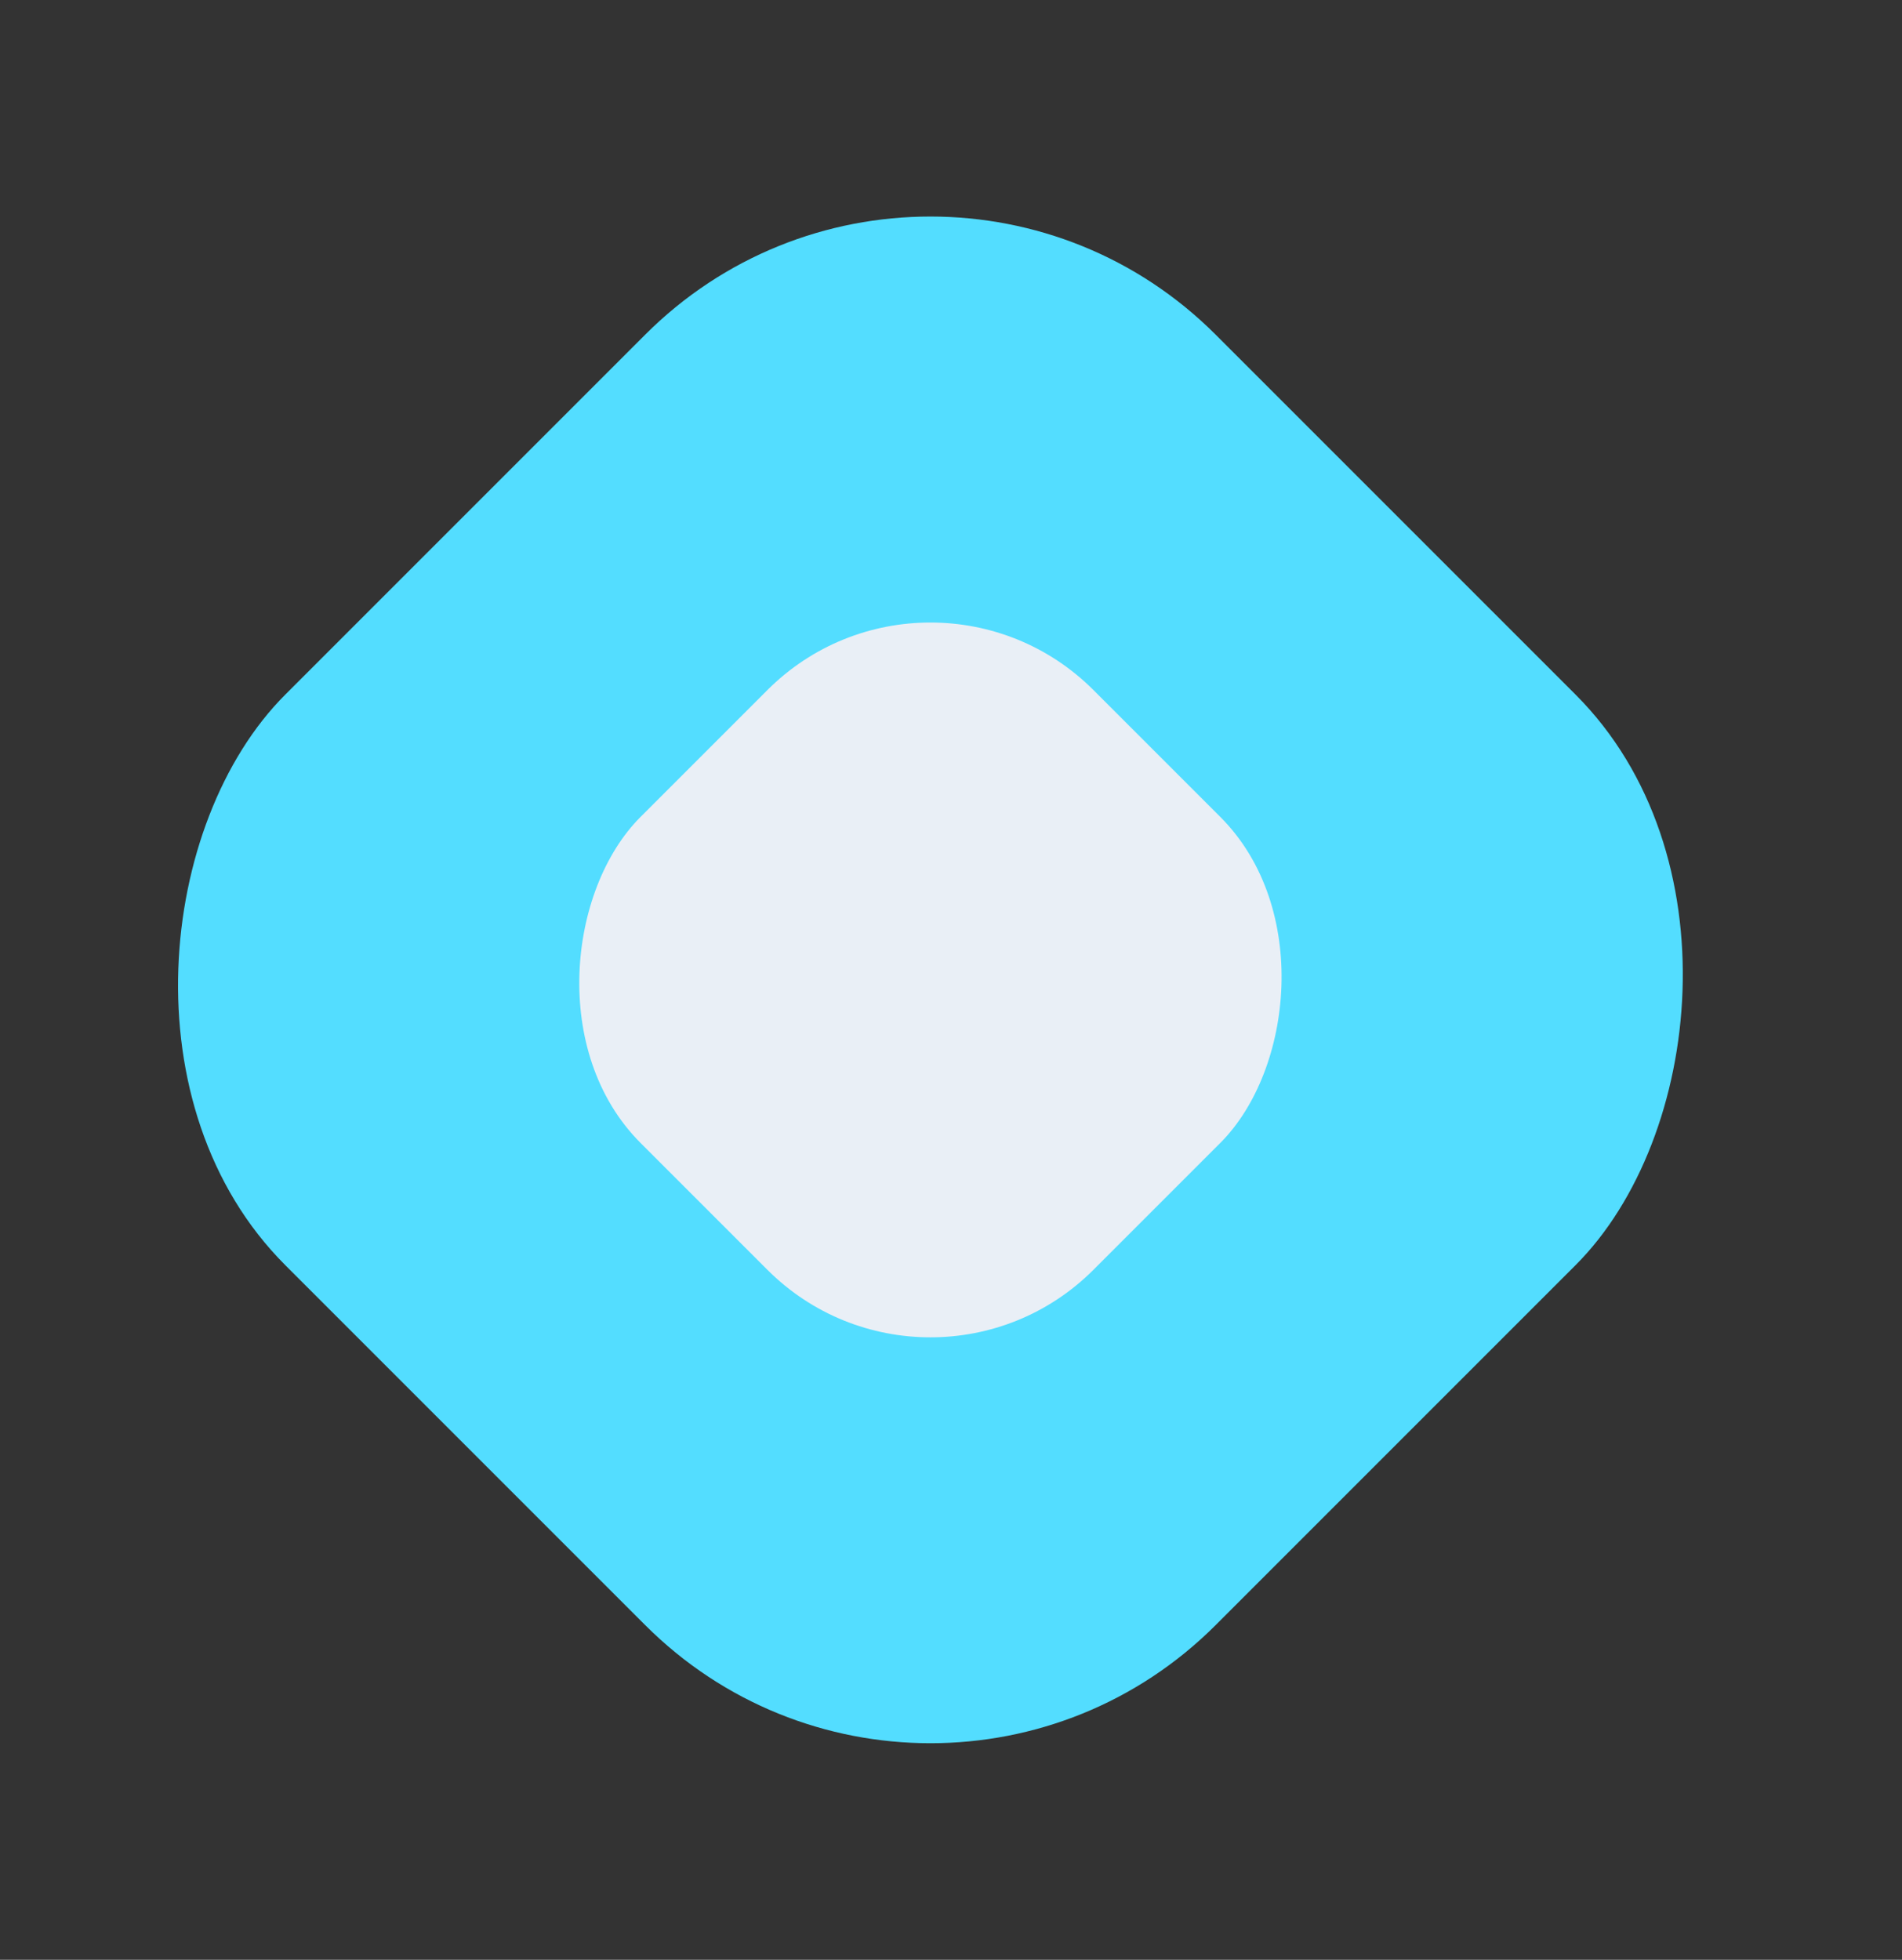<?xml version="1.0" encoding="UTF-8"?> <svg xmlns="http://www.w3.org/2000/svg" width="33" height="34" viewBox="0 0 33 34" fill="none"><rect x="0" y="0" width="33" height="34" fill="#333333" stroke="none"/><rect x="16.143" y="0.857" width="22.829" height="22.829" rx="7" transform="rotate(45 16.143 0.857)" fill="#53DDFF"></rect><rect x="16.143" y="9.143" width="11.112" height="11.112" rx="4" transform="rotate(45 16.143 9.143)" fill="#E9EFF6"></rect></svg> 